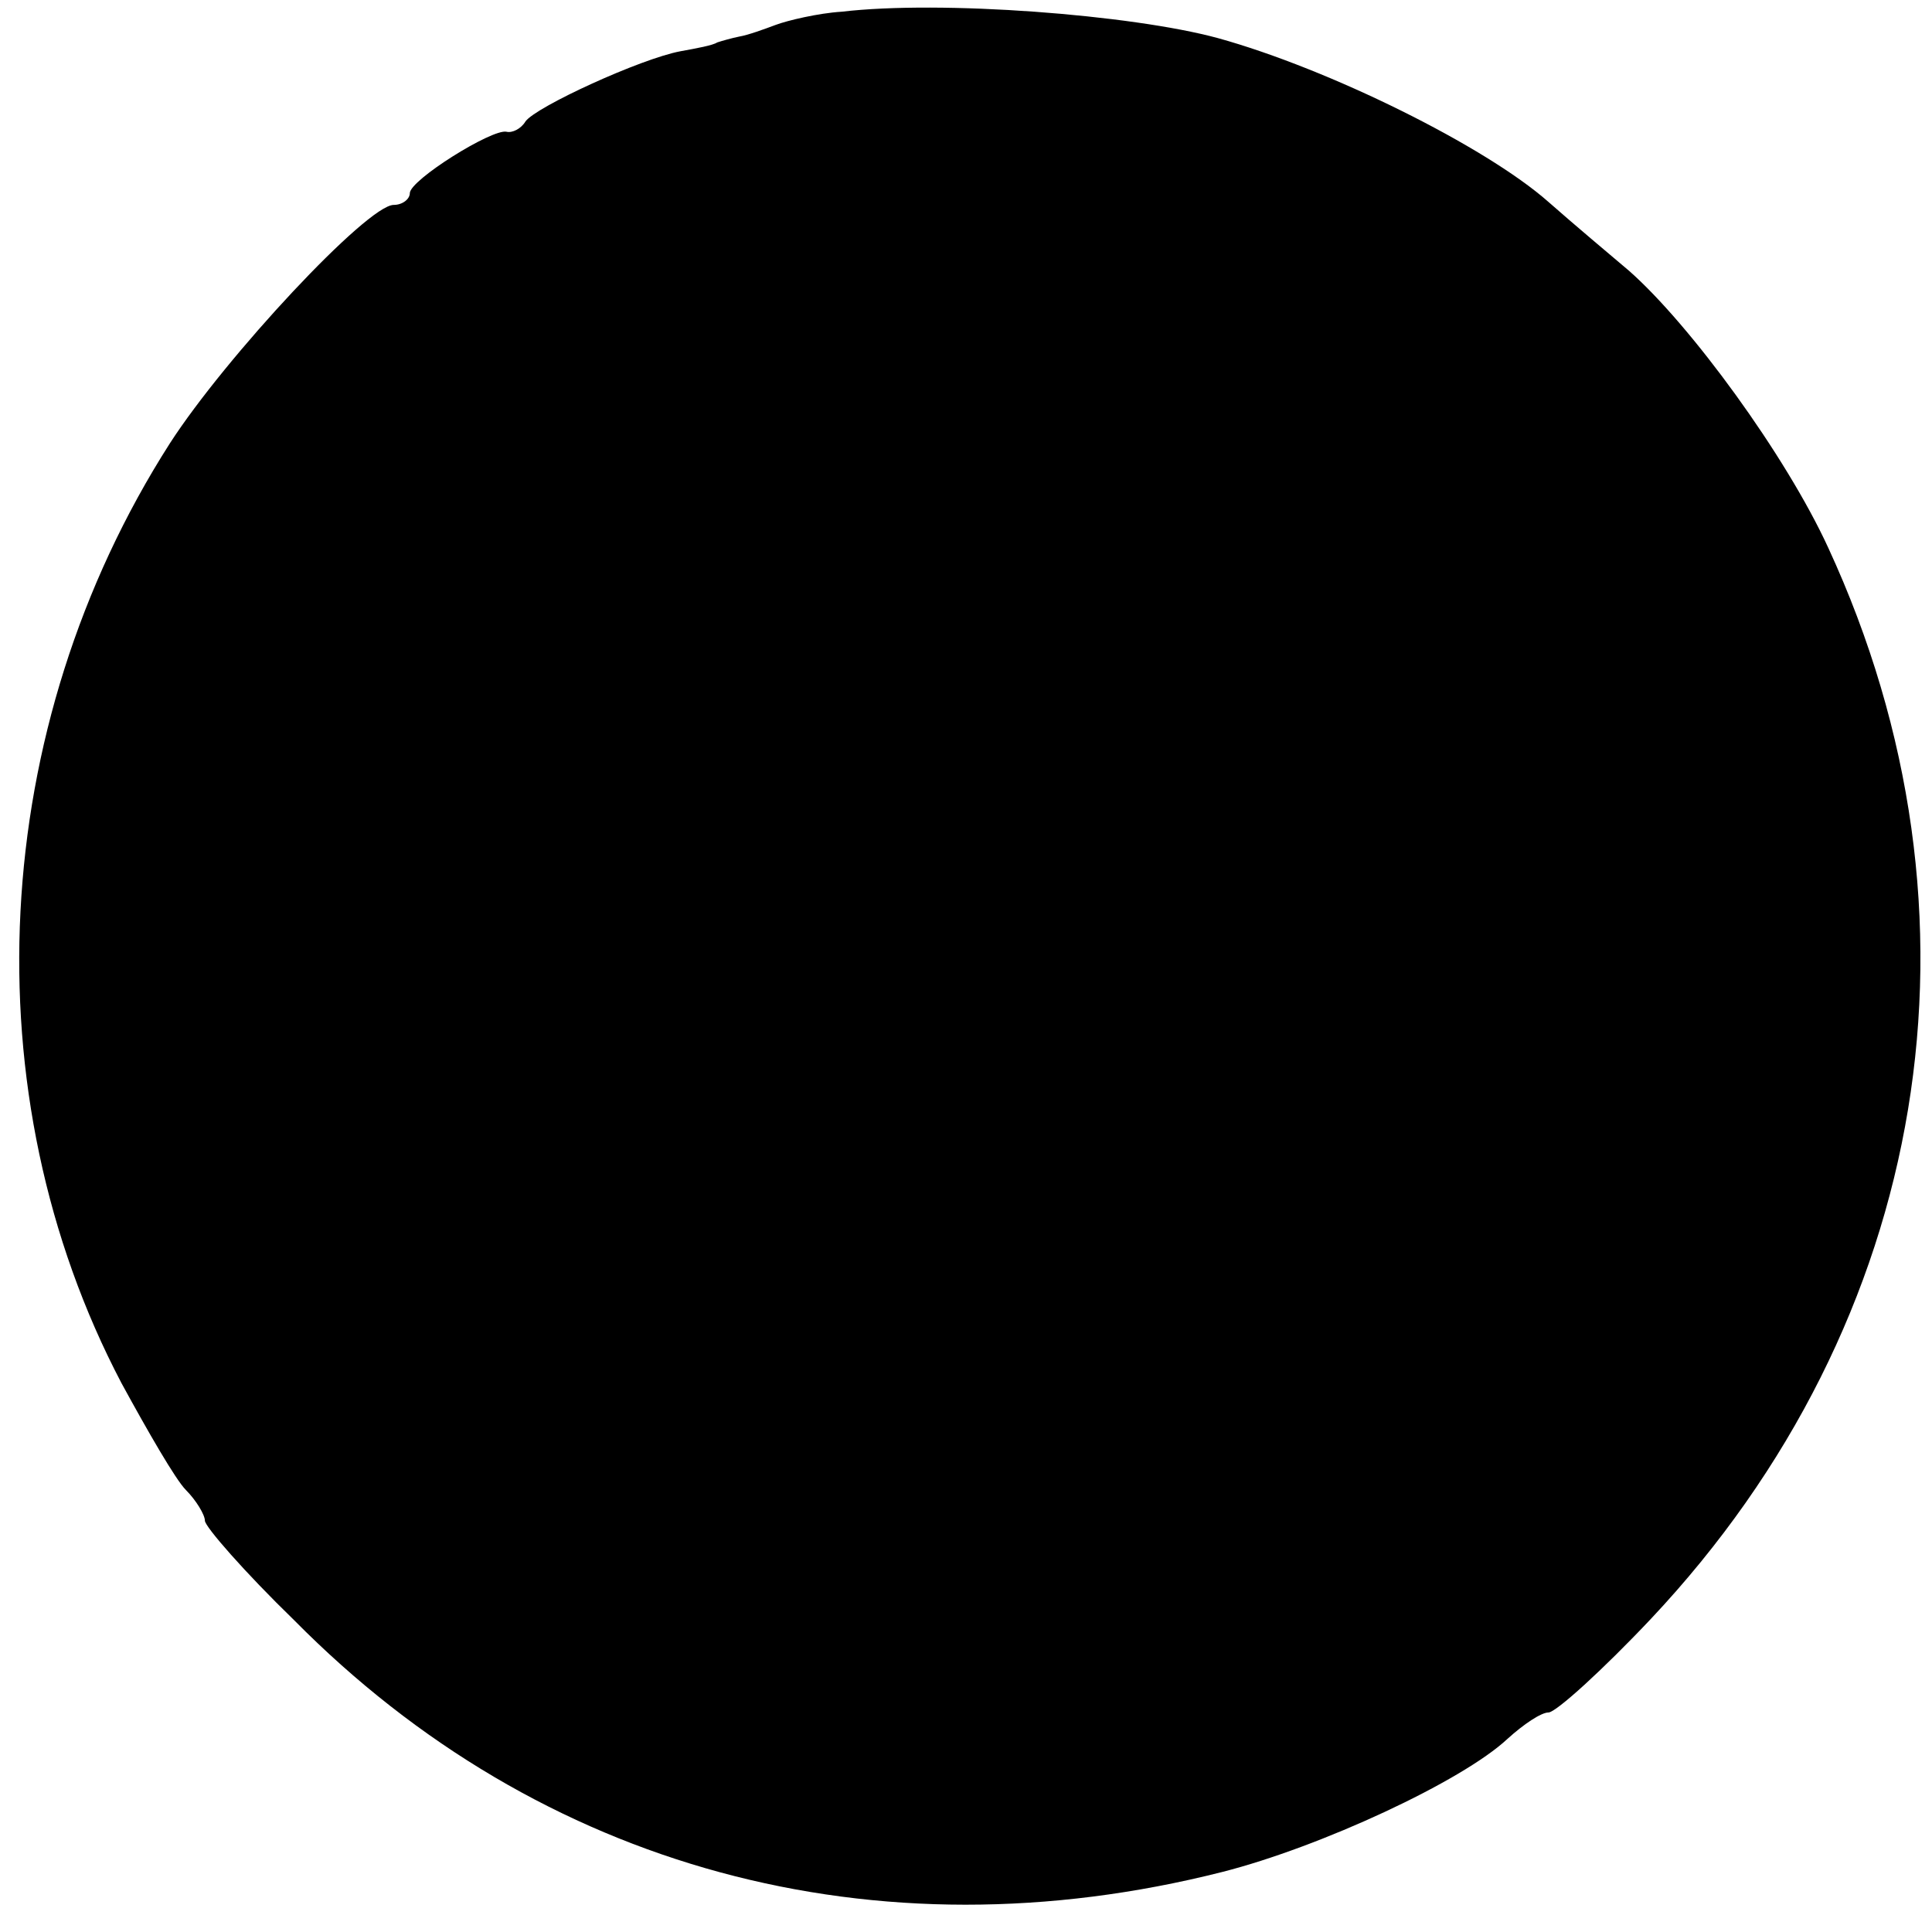 <?xml version="1.0" standalone="no"?>
<!DOCTYPE svg PUBLIC "-//W3C//DTD SVG 20010904//EN"
 "http://www.w3.org/TR/2001/REC-SVG-20010904/DTD/svg10.dtd">
<svg version="1.0" xmlns="http://www.w3.org/2000/svg"
 width="132pt" height="132pt" viewBox="0 0 132 132"
 preserveAspectRatio="xMidYMid meet">
<g transform="translate(0,132) scale(0.1,-0.1)"
fill="#000000" stroke="none">
<path d="M575 1312 c-16 -1 -37 -6 -45 -9 -8 -3 -19 -7 -25 -8 -5 -1 -12 -3
-15 -4 -3 -2 -14 -4 -25 -6 -27 -5 -99 -38 -106 -48 -3 -5 -9 -8 -13 -7 -10 2
-66 -33 -66 -42 0 -4 -5 -8 -11 -8 -18 0 -115 -104 -153 -163 -124 -194 -137
-444 -33 -642 18 -33 37 -66 44 -73 7 -7 13 -17 13 -21 0 -4 27 -35 61 -68
168 -170 397 -232 634 -172 67 17 164 62 195 91 11 10 23 18 28 18 5 0 37 29
70 64 191 203 237 481 121 732 -29 63 -94 152 -136 189 -13 11 -38 32 -55 47
-43 38 -150 91 -226 112 -59 16 -189 26 -257 18z"/>
</g>
</svg>
